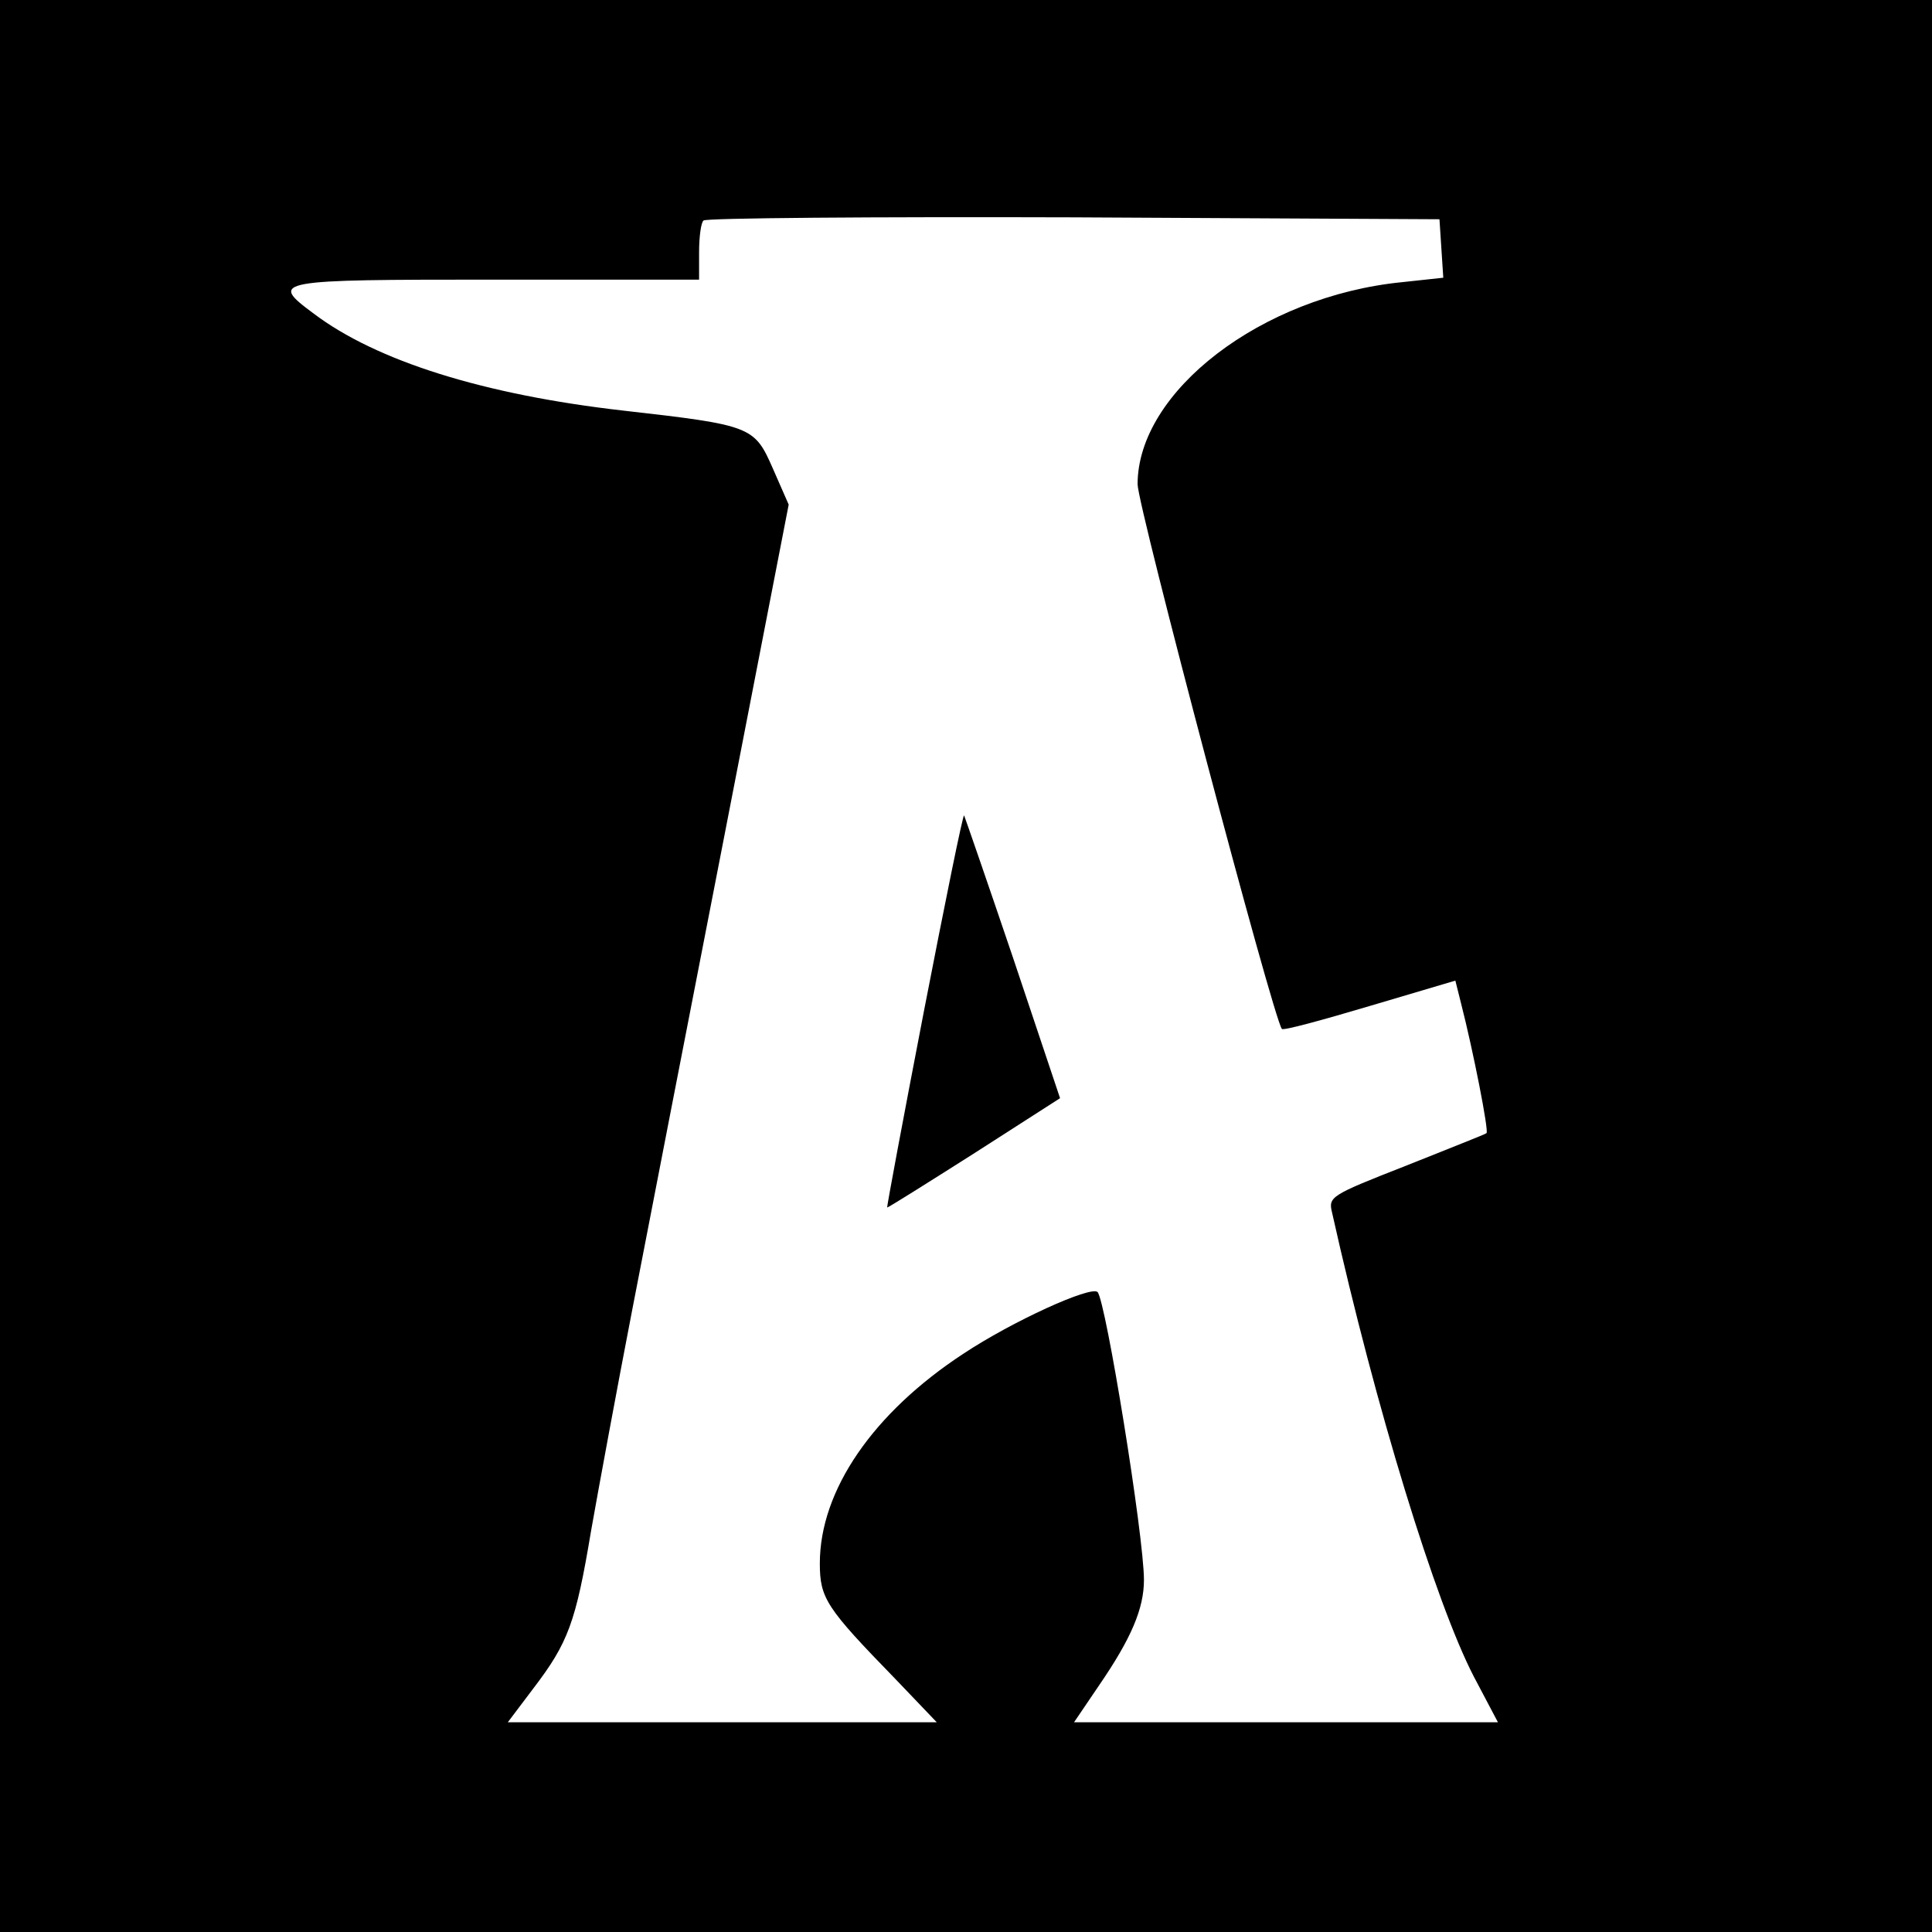 <?xml version="1.0" standalone="no"?>
<!DOCTYPE svg PUBLIC "-//W3C//DTD SVG 20010904//EN"
 "http://www.w3.org/TR/2001/REC-SVG-20010904/DTD/svg10.dtd">
<svg version="1.0" xmlns="http://www.w3.org/2000/svg"
 width="304pt" height="304pt" viewBox="0 0 304 304"
 preserveAspectRatio="xMidYMid meet">
<g transform="translate(0,304) scale(0.1,-0.1)"
fill="#000000" stroke="none">
<path d="M0 1520 l0 -1520 1520 0 1520 0 0 1520 0 1520 -1520 0 -1520 0 0
-1520z m2268 1129 l3 -46 -65 -7 c-221 -22 -416 -172 -416 -318 0 -34 213
-839 227 -857 2 -3 64 14 138 36 l135 40 9 -36 c19 -74 44 -201 40 -204 -2 -2
-59 -24 -126 -51 -120 -47 -123 -49 -117 -74 69 -309 163 -614 223 -730 l38
-72 -333 0 -334 0 40 59 c50 73 70 120 70 165 0 69 -60 439 -73 453 -11 10
-134 -46 -211 -97 -142 -93 -226 -215 -226 -330 0 -55 10 -70 119 -182 l65
-68 -337 0 -338 0 40 53 c55 72 67 104 91 248 12 68 41 225 65 349 24 124 89
459 145 746 l101 520 -25 57 c-29 66 -33 68 -236 91 -219 25 -388 78 -487 153
-70 52 -62 53 287 53 l320 0 0 43 c0 24 3 47 7 50 3 4 266 6 582 5 l576 -3 3
-46z"/>
<path d="M1454 1450 c-33 -171 -59 -310 -58 -310 2 0 64 39 138 86 l134 86
-74 221 c-41 121 -76 222 -77 224 -2 1 -30 -137 -63 -307z"/>
</g>
</svg>